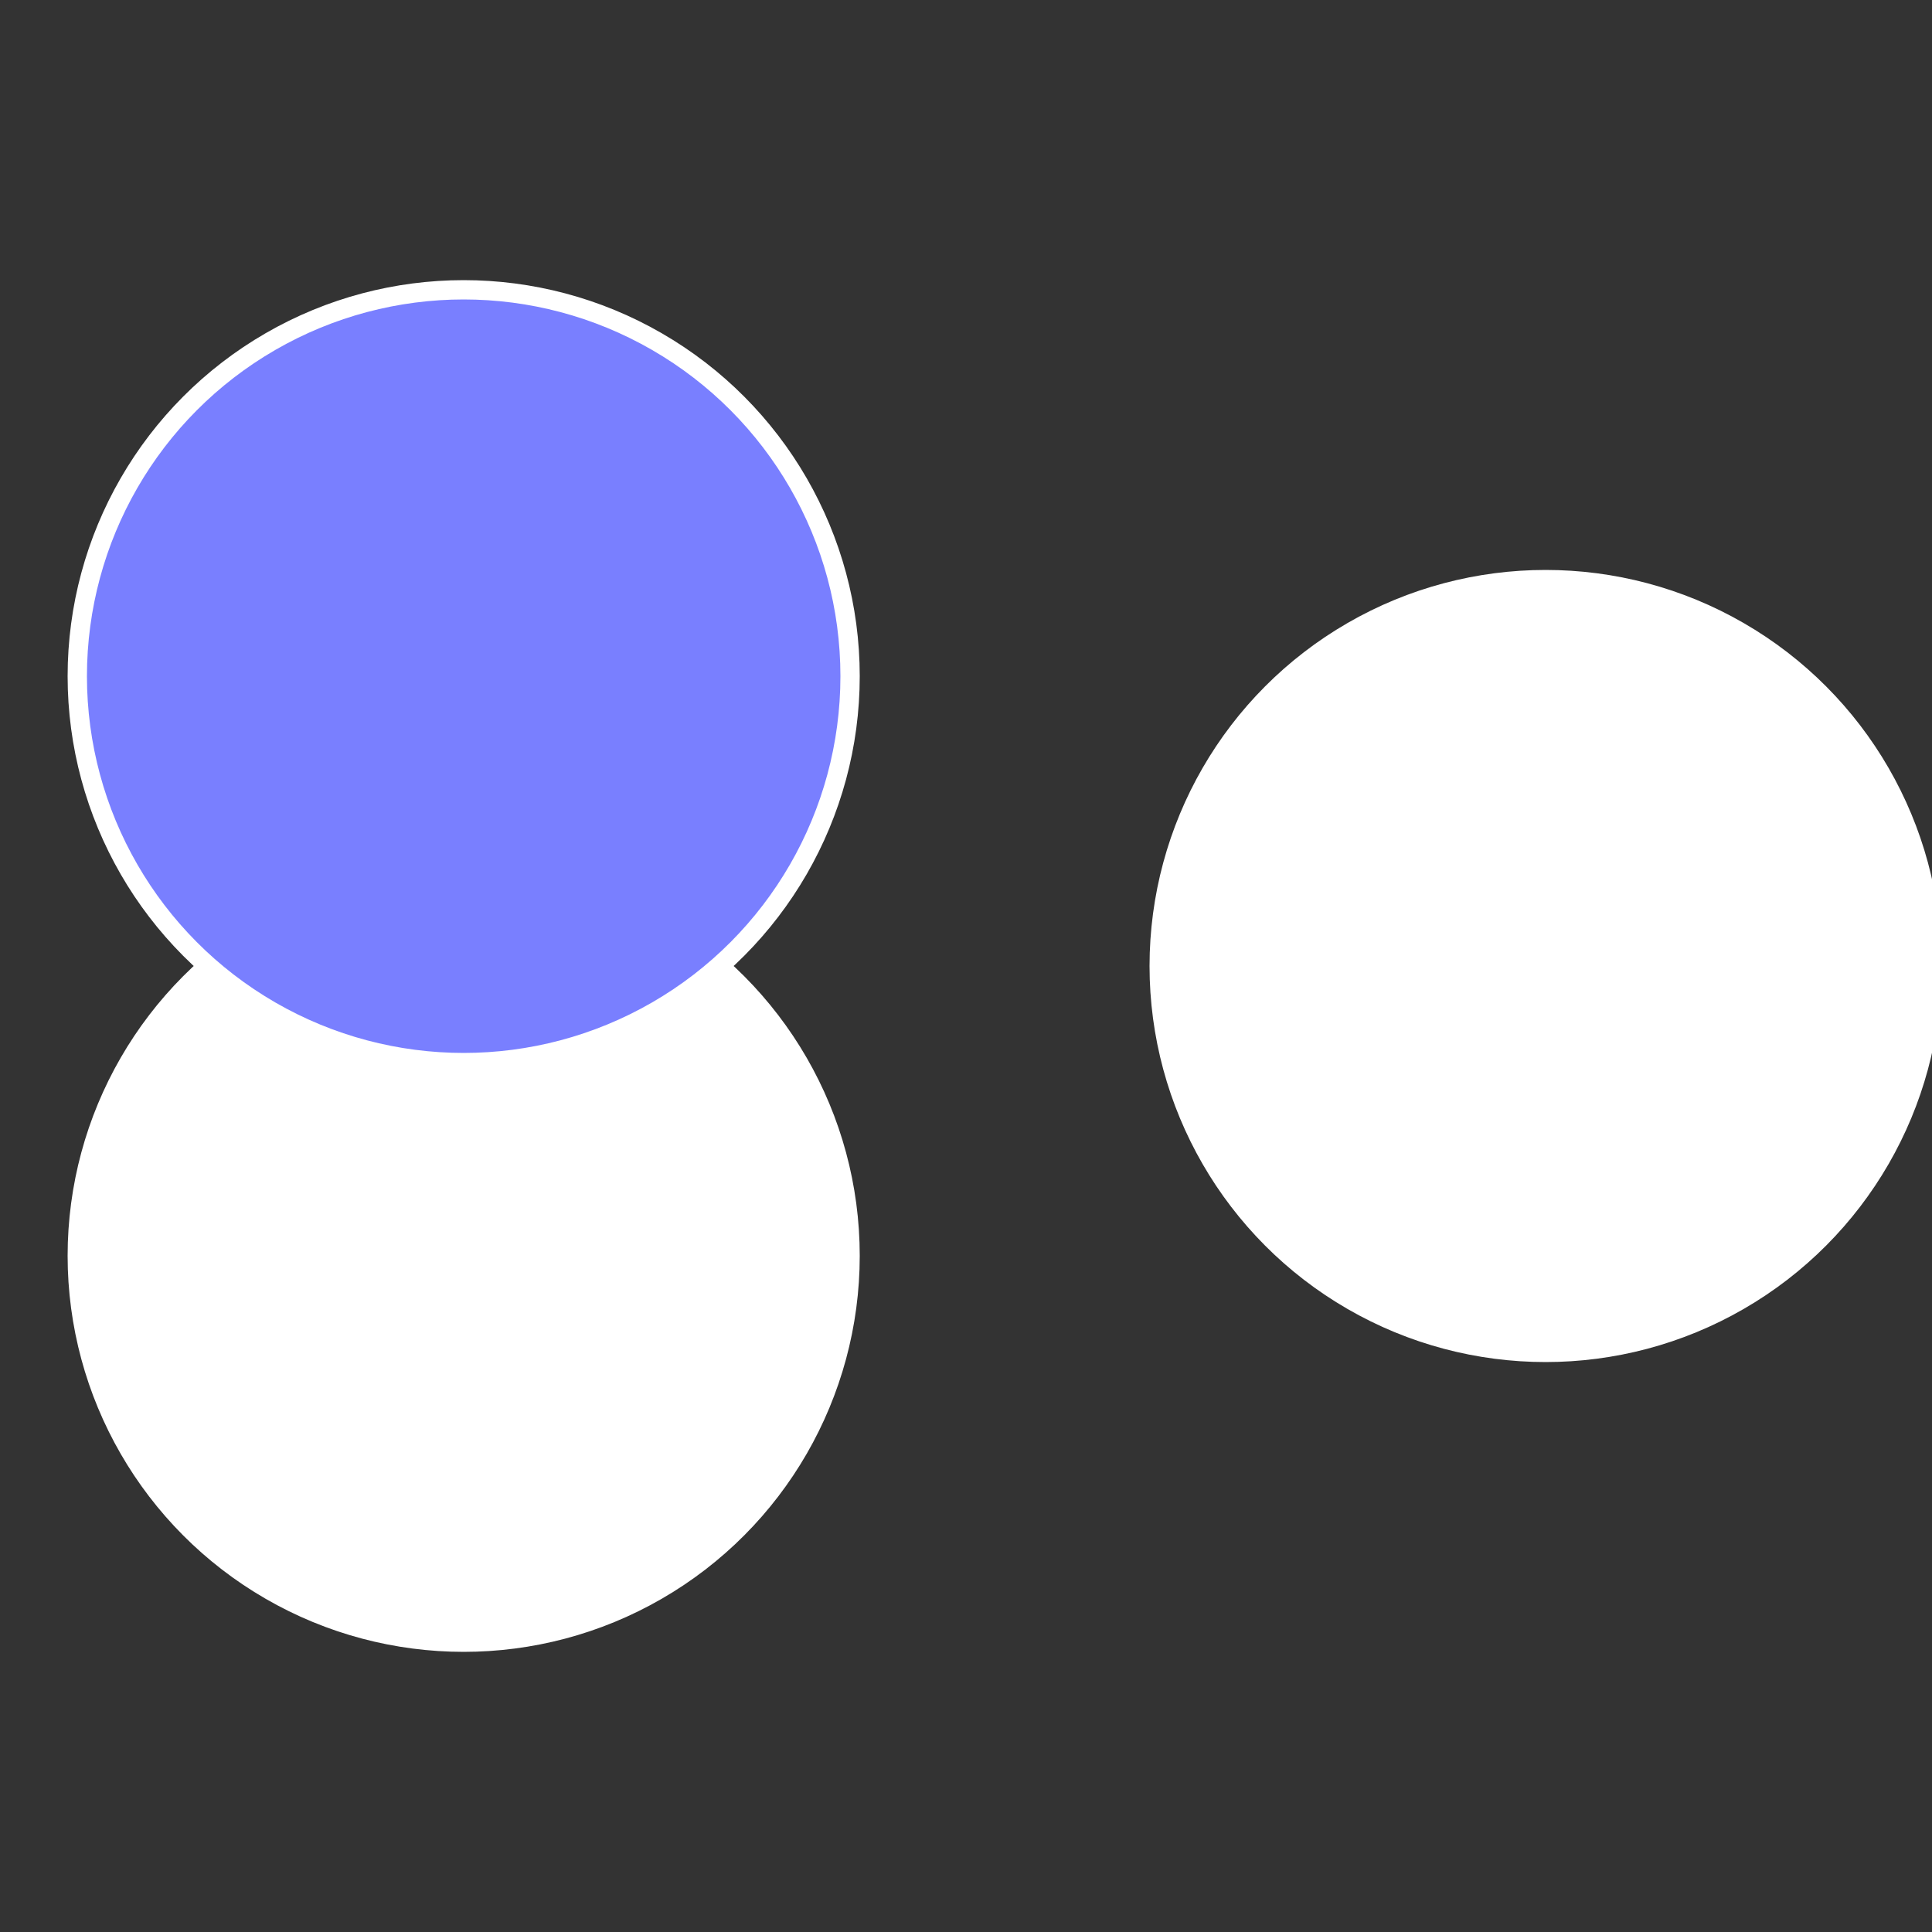 <?xml version="1.0" standalone="no"?>
<svg width="500" height="500" viewBox="-1 -1 2 2" xmlns="http://www.w3.org/2000/svg">
 
                <rect x="-1" y="-1" width="2" height="2" fill="#333333" stroke="none"/>
 
                <circle cx="0.6" cy="0" r="0.4" fill="#fffffffffffffc78797fffffffffffff9f9" stroke="#fff" stroke-width="1%" />
             
                <circle cx="-0.52" cy="0.3" r="0.4" fill="#fffffffffffffe49fffffffffffff9f9797" stroke="#fff" stroke-width="1%" />
             
                <circle cx="-0.52" cy="-0.3" r="0.4" fill="#797fffffffffffff9f9347" stroke="#fff" stroke-width="1%" />
            </svg>
